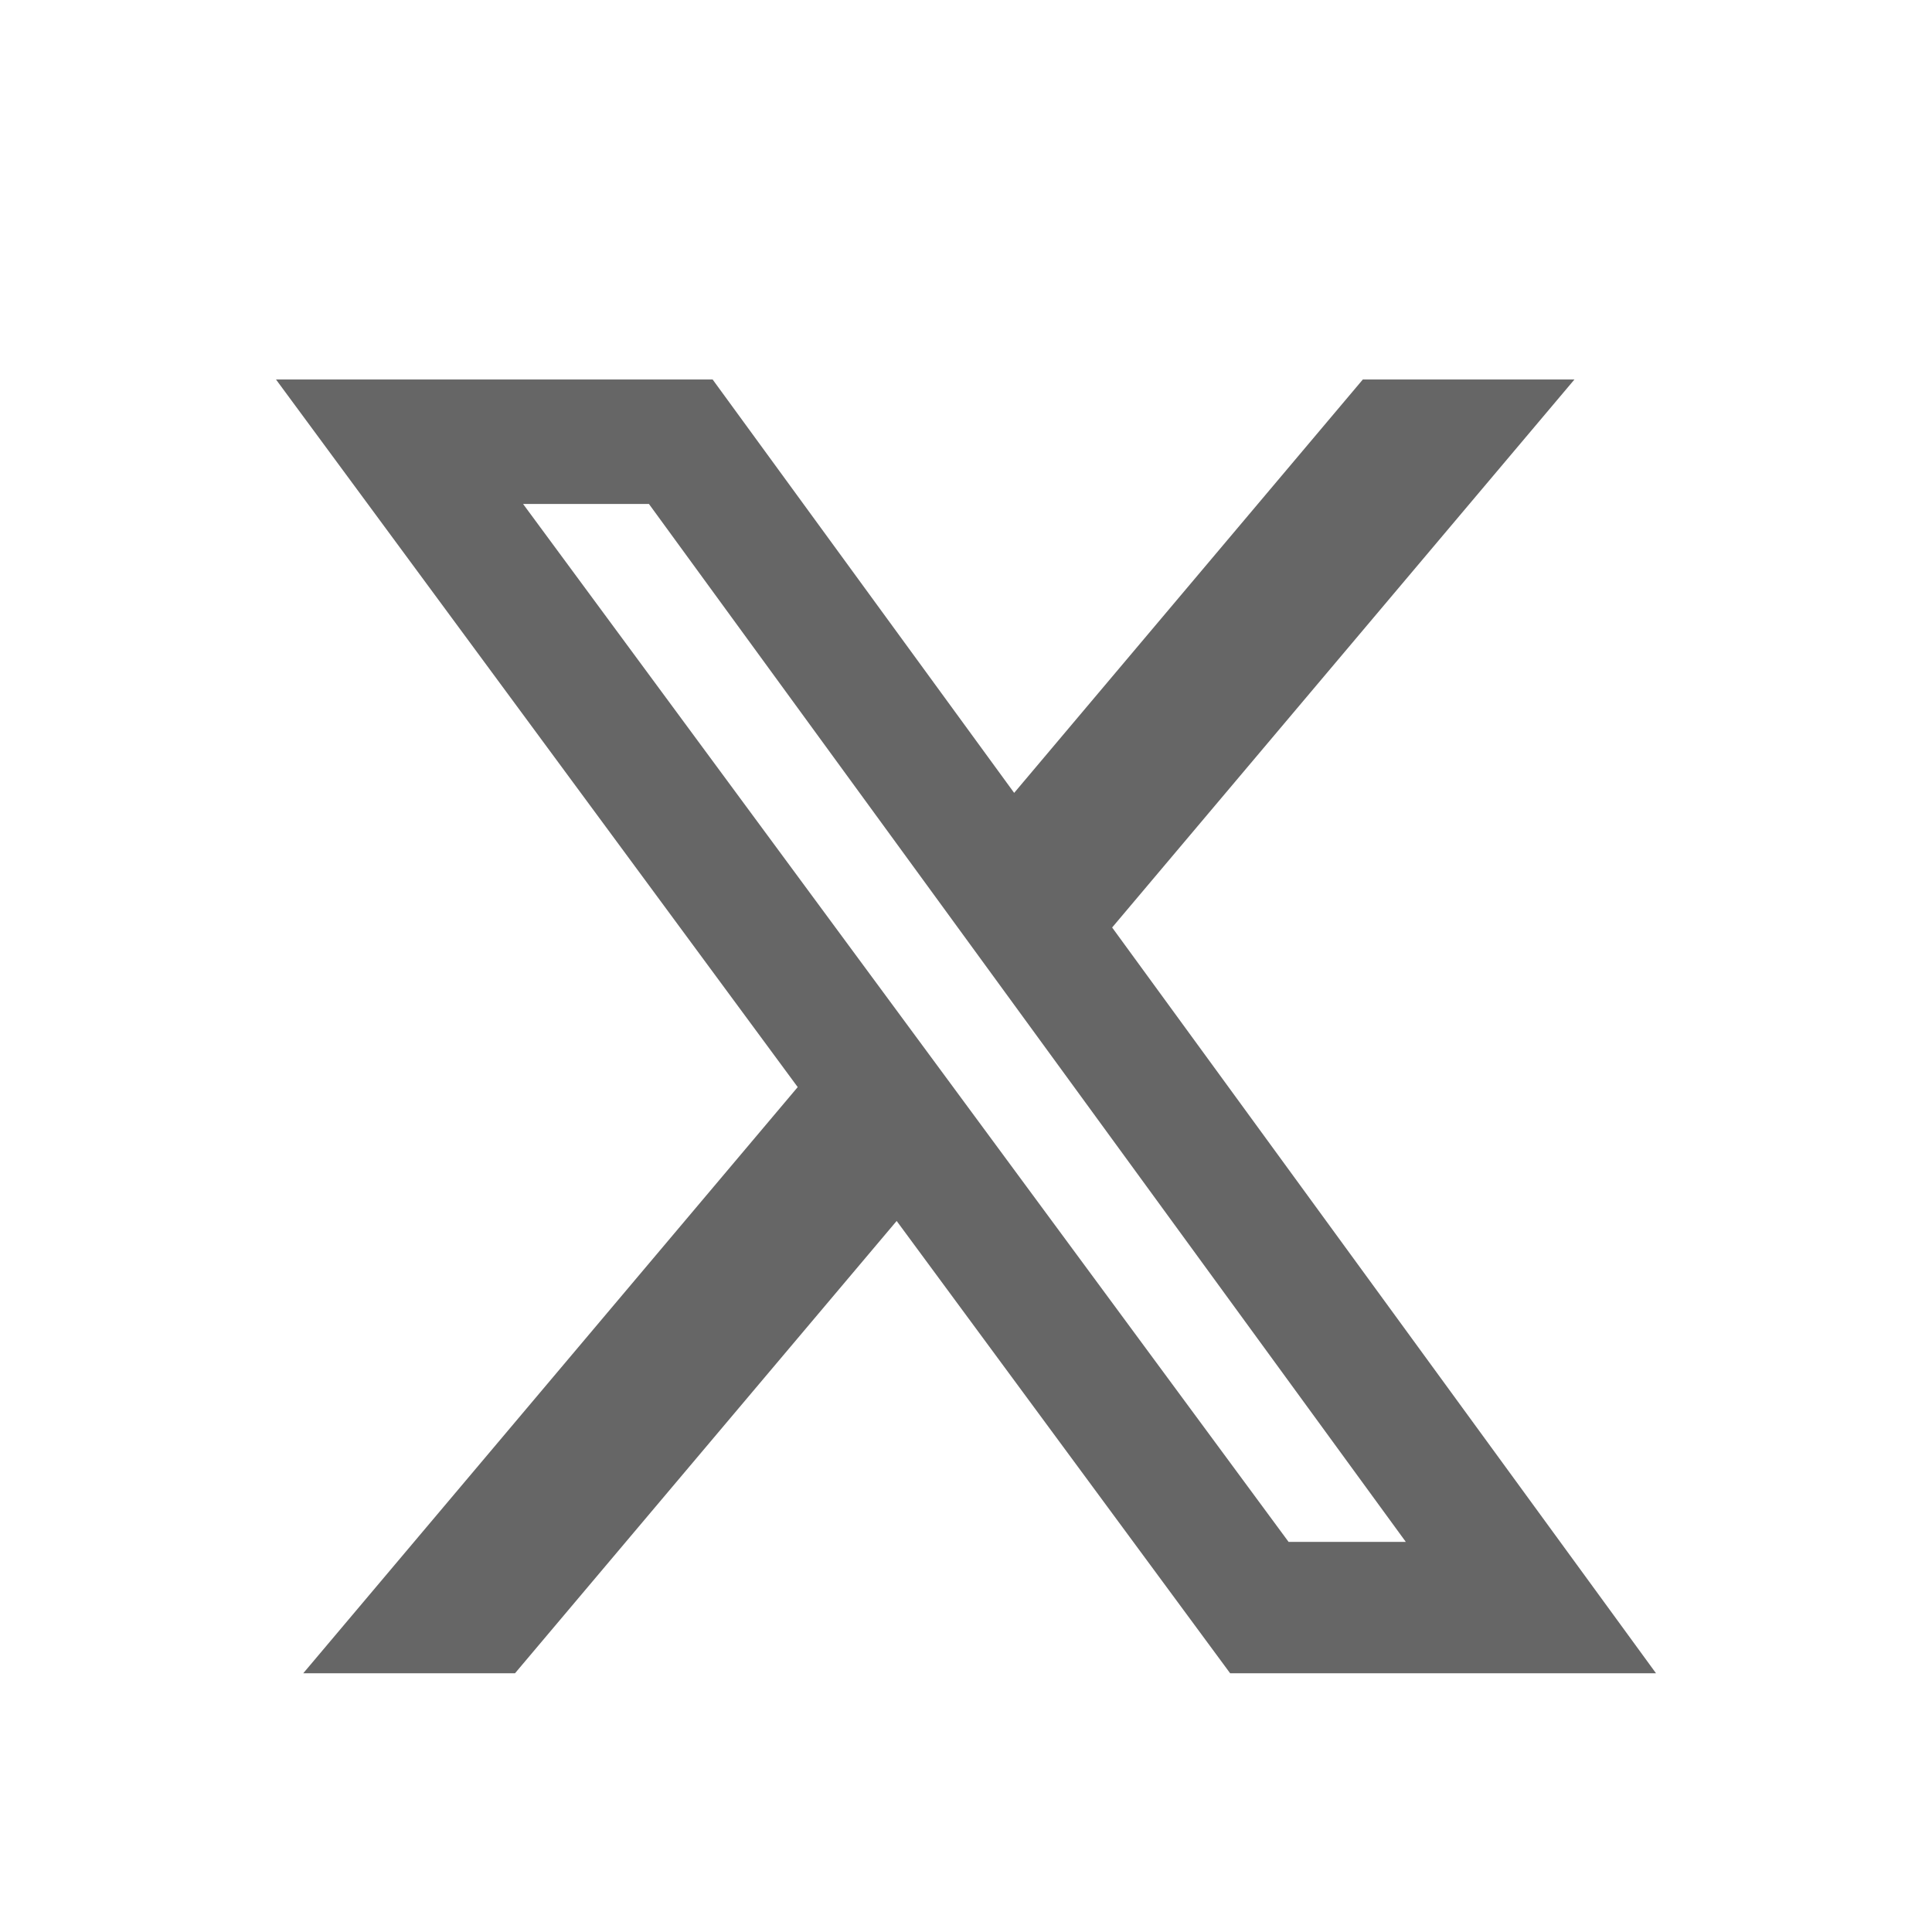 <svg width="28" height="28" viewBox="0 0 28 28" fill="none" xmlns="http://www.w3.org/2000/svg">
<path d="M19.751 5.5H22.818L16.118 13.442L24 24.25H17.828L12.995 17.695L7.464 24.25H4.395L11.561 15.755L4 5.5H10.328L14.698 11.491L19.751 5.5ZM18.675 22.346H20.374L9.405 7.304H7.581L18.675 22.346Z" fill="#666666"/>
</svg>
